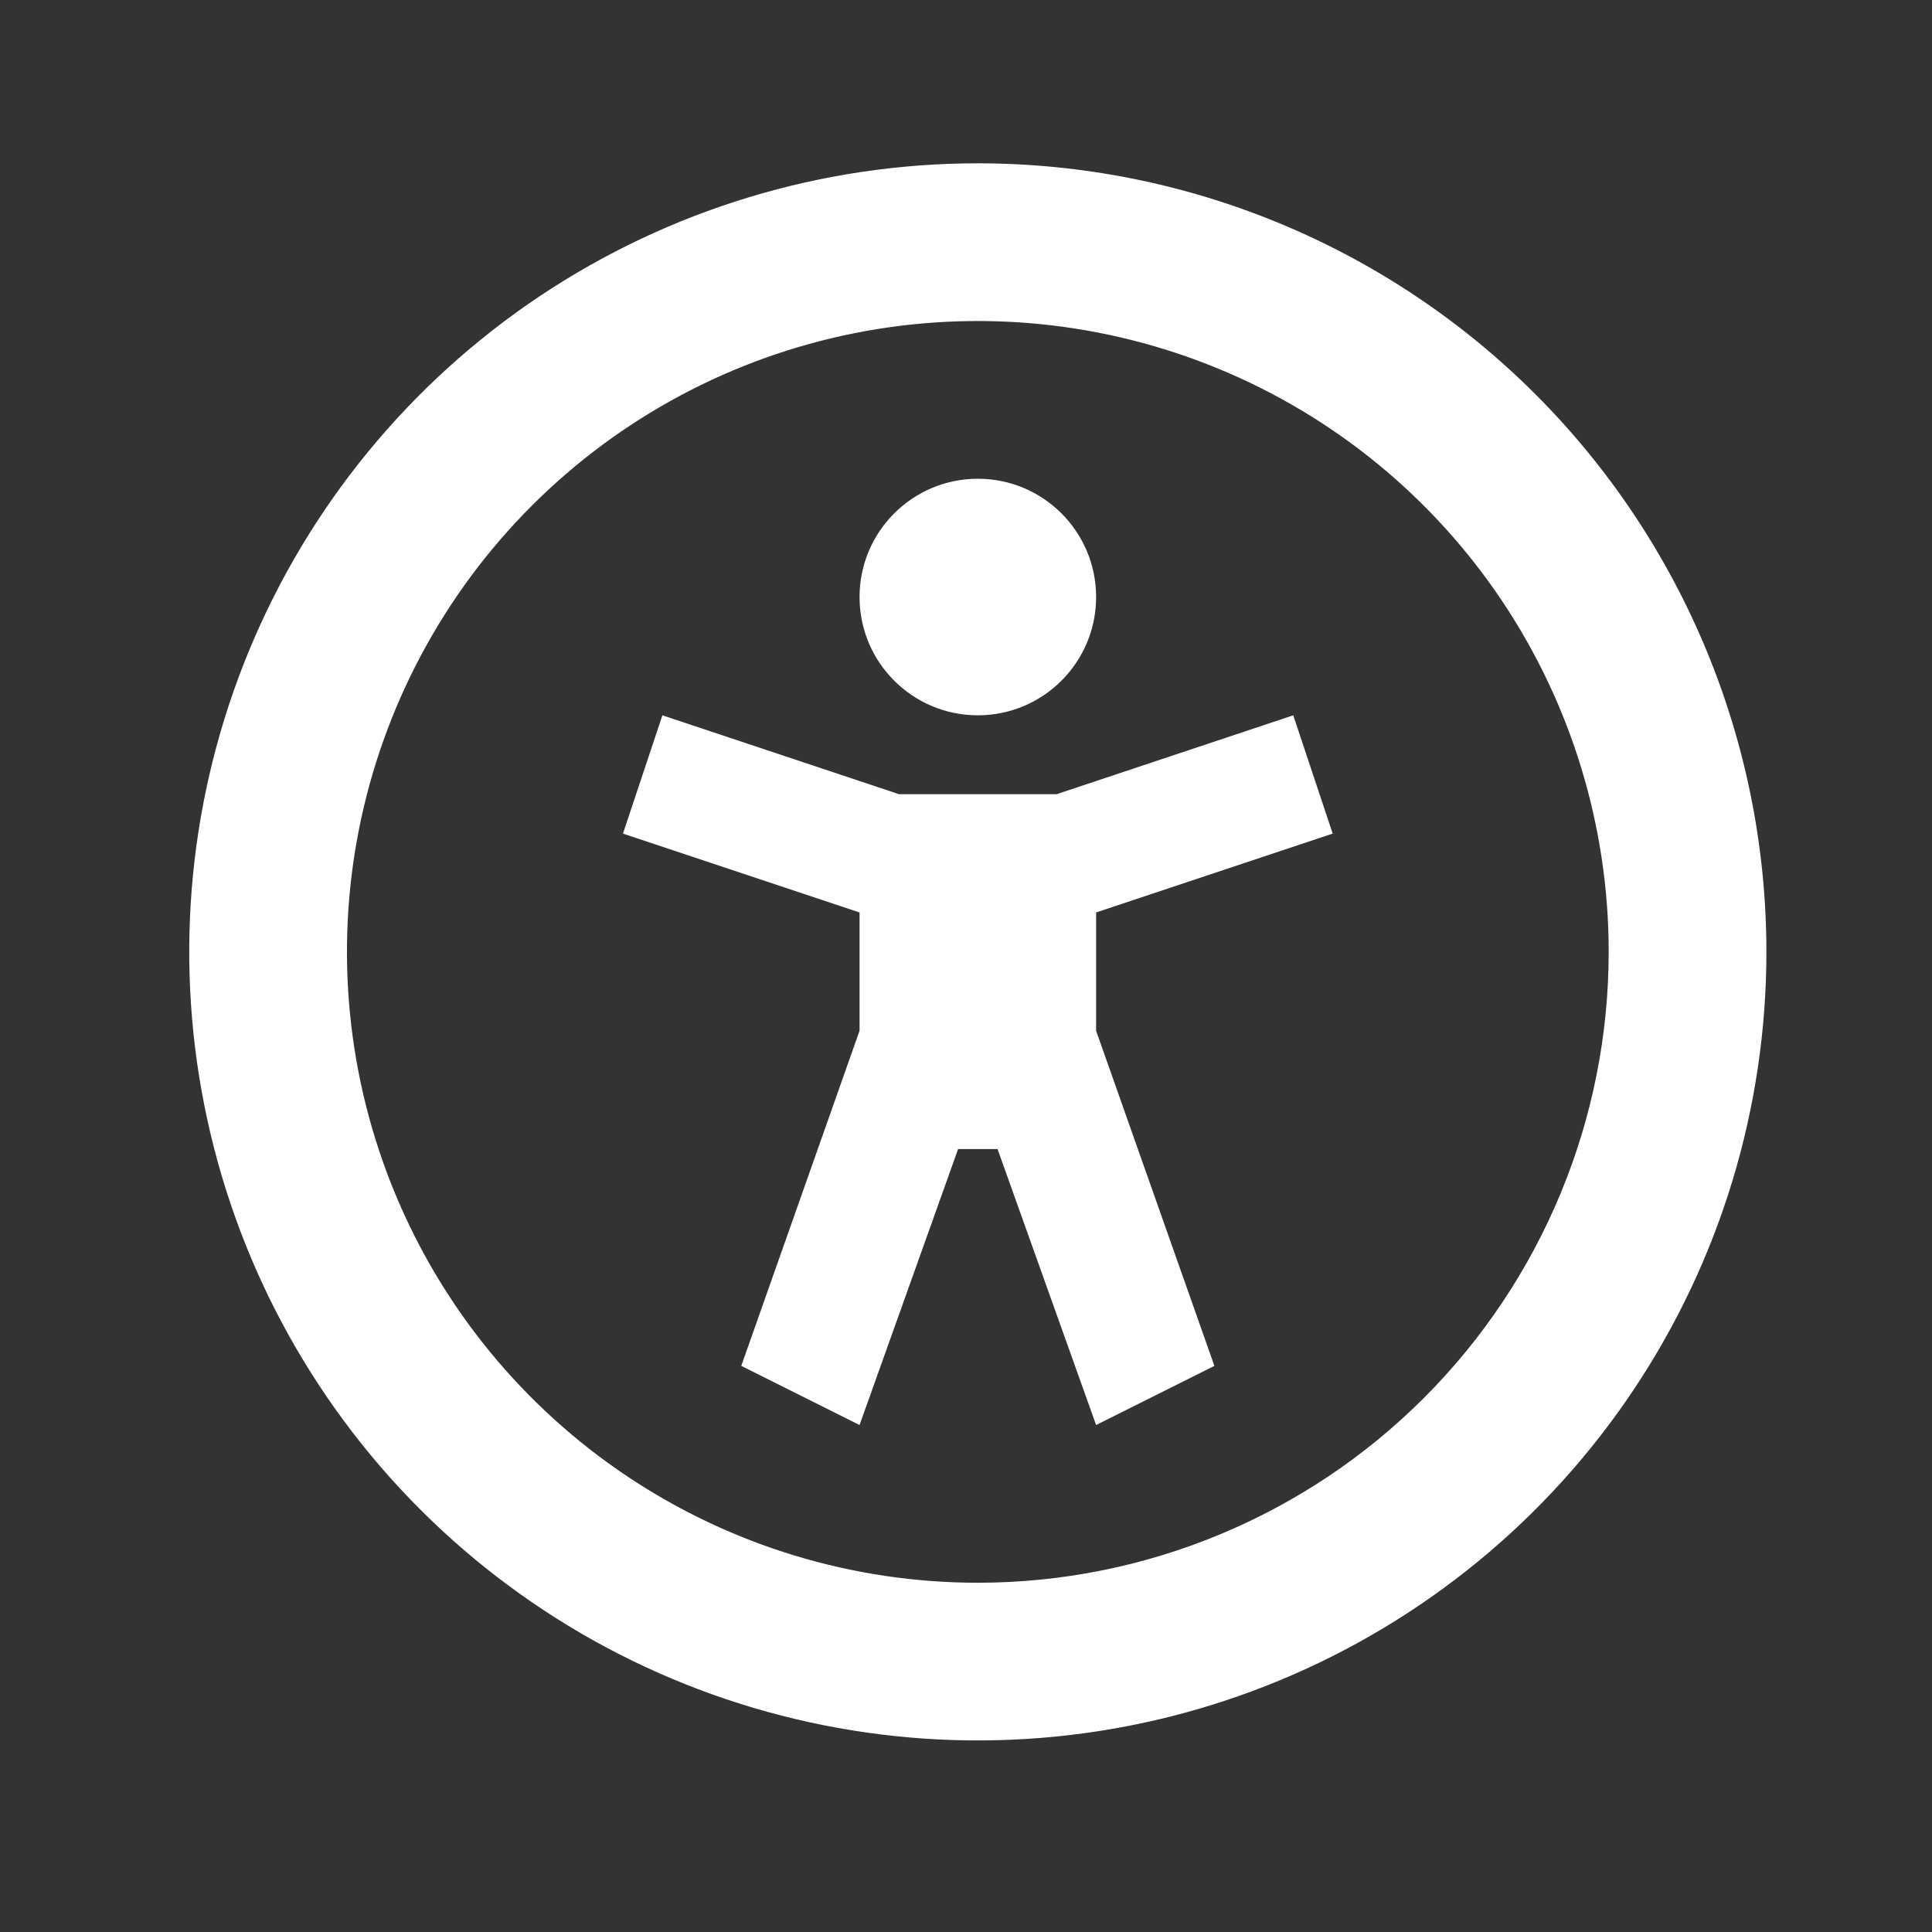 <svg width="49" height="49" viewBox="0 0 49 49" fill="none" xmlns="http://www.w3.org/2000/svg">
<rect x="0" y="0" width="49" height="49" fill="#333333" stroke="none"/>
<g id="Icon / universal-access">
<g id="icon">
<path d="M24.8 18.142C26.457 18.142 27.8 16.799 27.8 15.142C27.8 13.485 26.457 12.142 24.8 12.142C23.143 12.142 21.8 13.485 21.8 15.142C21.8 16.799 23.143 18.142 24.8 18.142Z" fill="white"/>
<path d="M24.8 4.142C20.844 4.142 16.977 5.315 13.688 7.512C10.399 9.71 7.836 12.833 6.322 16.488C4.808 20.142 4.412 24.164 5.184 28.043C5.956 31.923 7.861 35.487 10.658 38.284C13.455 41.081 17.018 42.986 20.898 43.757C24.778 44.529 28.799 44.133 32.453 42.619C36.108 41.105 39.232 38.542 41.429 35.253C43.627 31.964 44.8 28.097 44.8 24.142C44.8 21.515 44.282 18.914 43.277 16.488C42.272 14.061 40.799 11.857 38.942 9.999C37.085 8.142 34.88 6.669 32.453 5.664C30.027 4.659 27.426 4.142 24.8 4.142ZM24.8 40.142C21.635 40.142 18.542 39.203 15.911 37.445C13.28 35.687 11.229 33.188 10.018 30.265C8.807 27.341 8.49 24.124 9.107 21.02C9.725 17.916 11.248 15.066 13.486 12.828C15.724 10.59 18.575 9.066 21.678 8.449C24.782 7.832 27.999 8.149 30.923 9.36C33.846 10.57 36.345 12.621 38.103 15.252C39.861 17.884 40.8 20.977 40.8 24.142C40.8 28.385 39.114 32.455 36.114 35.455C33.113 38.456 29.043 40.142 24.8 40.142Z" fill="white"/>
<path d="M33.8 21.142L32.8 18.142L26.8 20.142H22.8L16.8 18.142L15.8 21.142L21.8 23.142V26.142L18.8 34.642L21.8 36.142L24.3 29.142H25.3L27.8 36.142L30.8 34.642L27.8 26.142V23.142L33.8 21.142Z" fill="white"/>
</g>
</g>
</svg>
